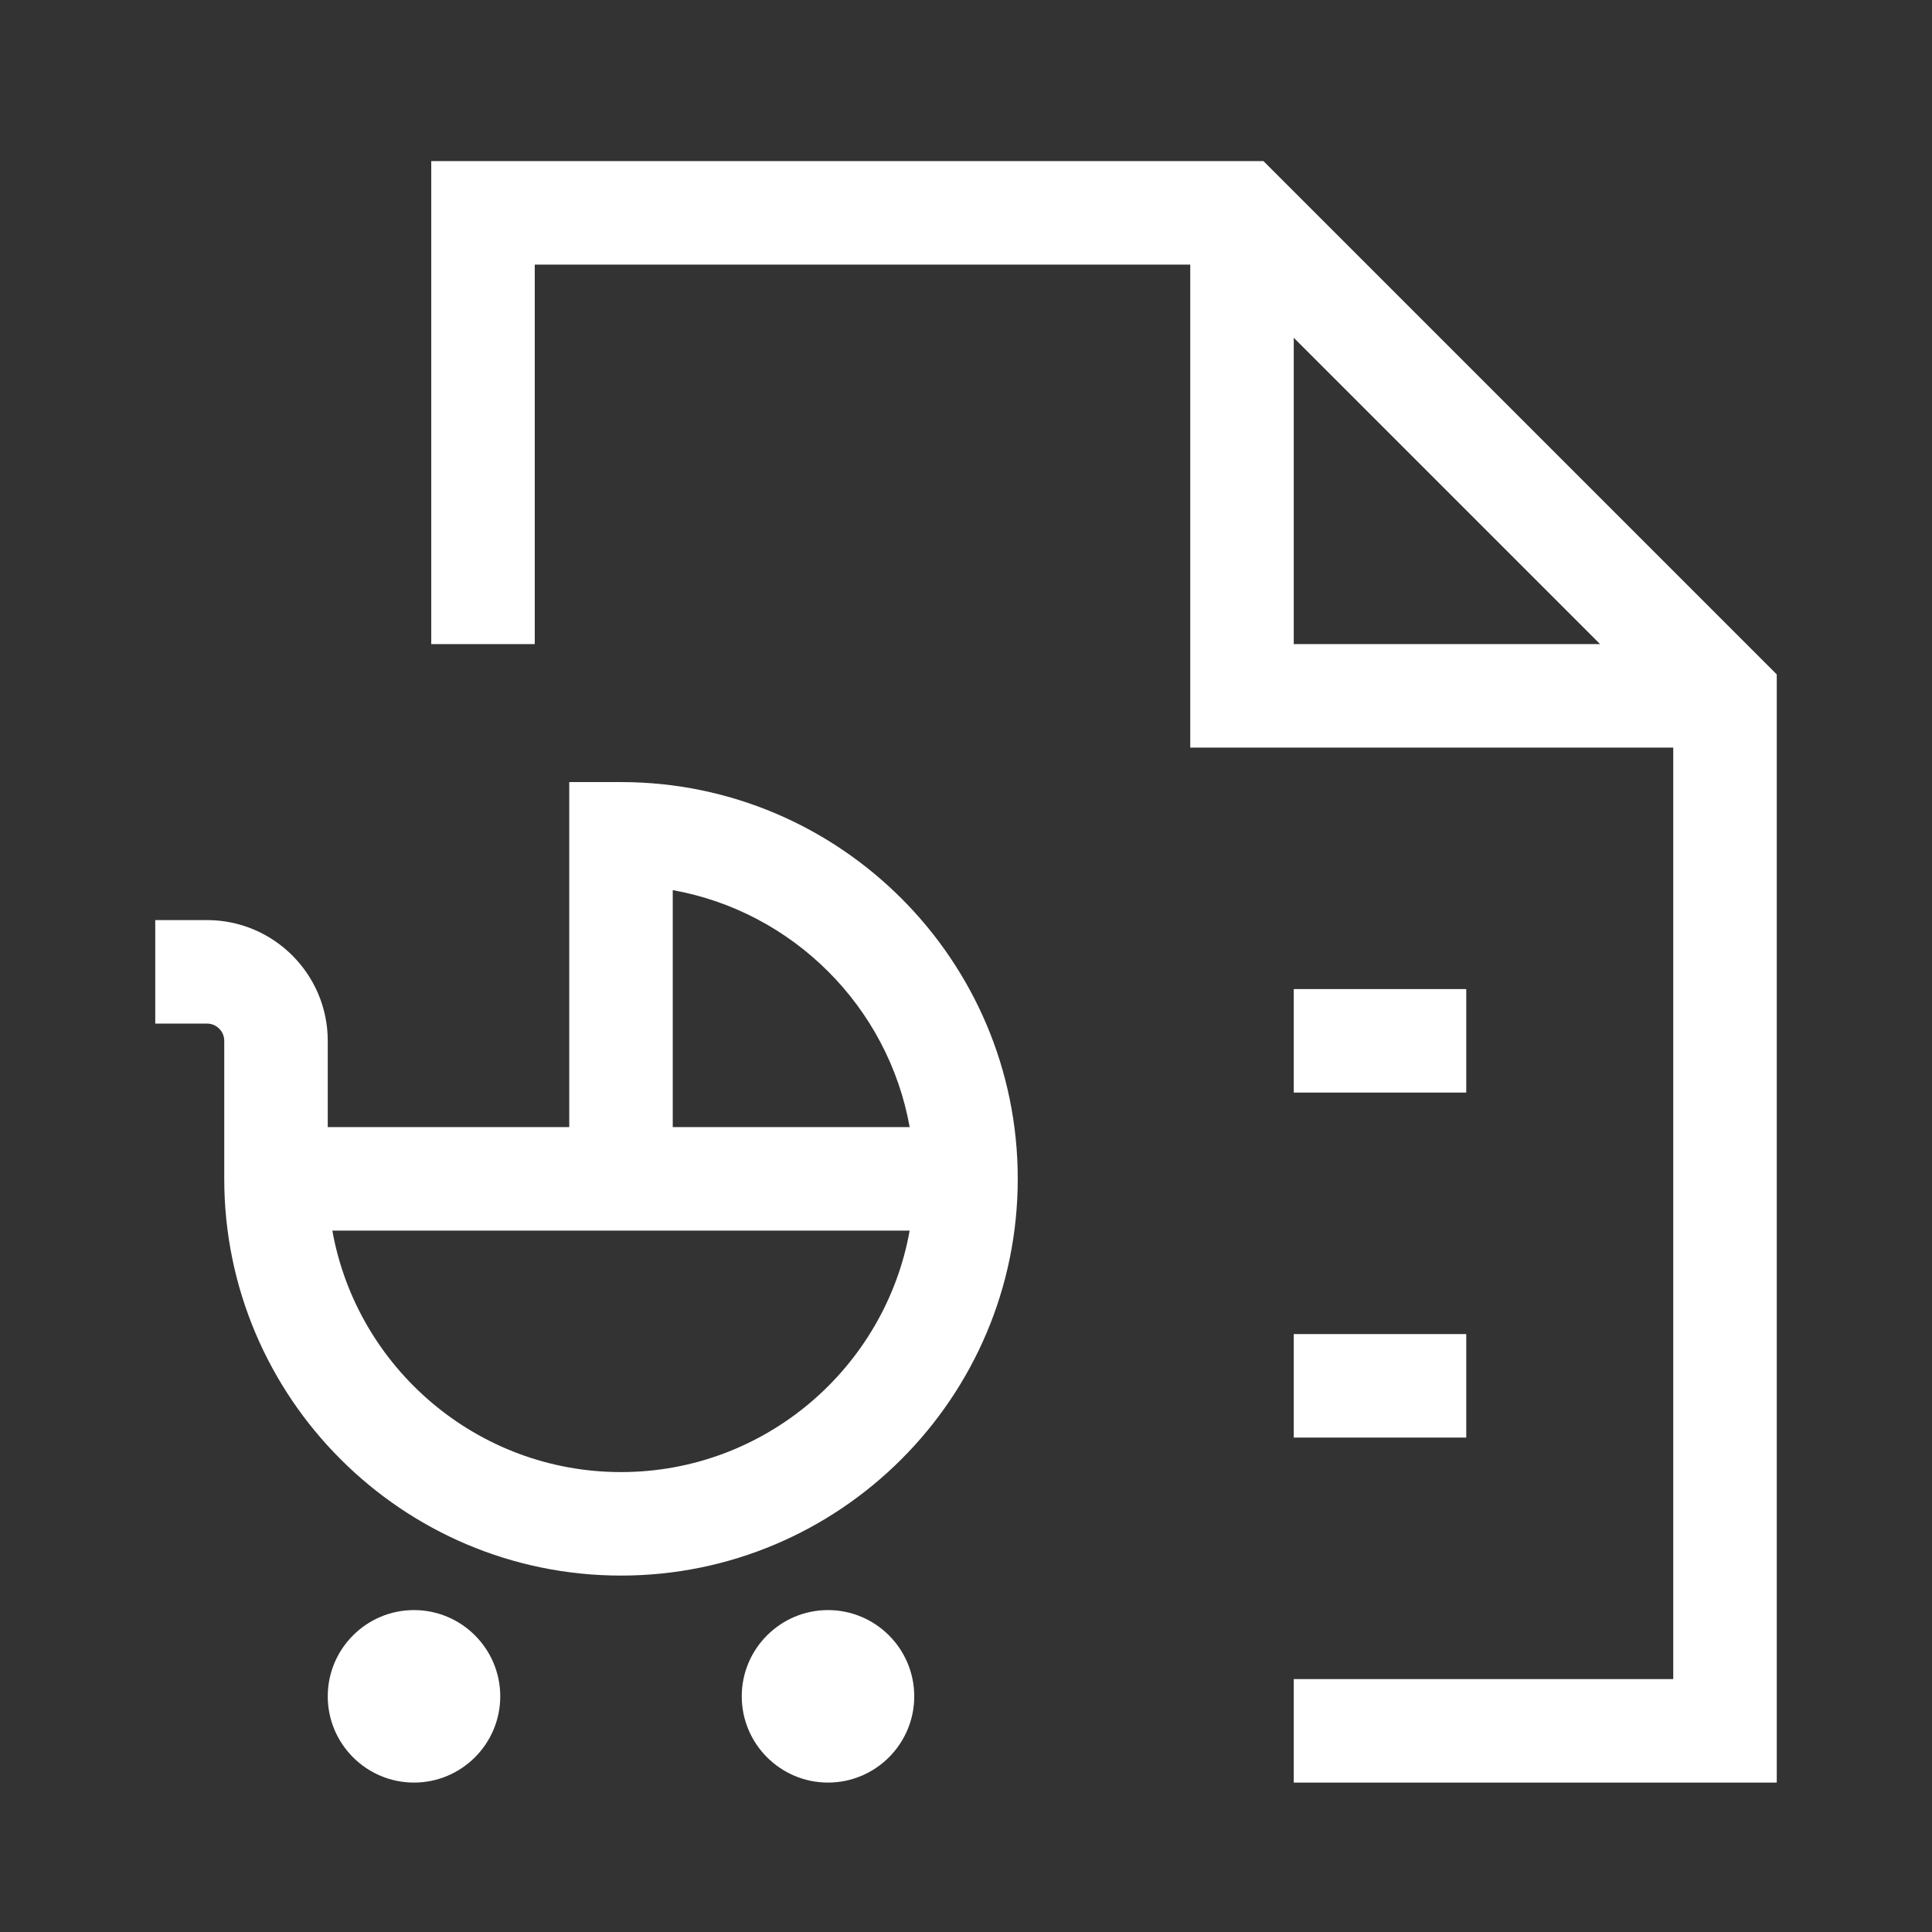 <?xml version="1.0" encoding="UTF-8"?>
<svg width="112px" height="112px" viewBox="0 0 112 112" version="1.1" xmlns="http://www.w3.org/2000/svg" xmlns:xlink="http://www.w3.org/1999/xlink">
    <rect x="0" y="0" width="112" height="112" fill="#333333" stroke="none"/>
    <title>Maternity Leave Fund</title>
    <g id="Page-1" stroke="none" stroke-width="1" fill="none" fill-rule="evenodd">
        <g id="Maternity-Leave-Fund">
            <polygon id="Fill-1" points="0 112 112 112 112 0 0 0"></polygon>
            <path d="M75,19.58 L92.758,37.338 L75,37.338 L75,19.58 Z M73.242,9.338 L25,9.338 L25,37.338 L31,37.338 L31,15.338 L69,15.338 L69,43.338 L97,43.338 L97,97.338 L75,97.338 L75,103.338 L103,103.338 L103,39.096 L73.242,9.338 Z" id="Fill-3" fill="#FFFFFF"></path>
            <polygon id="Fill-4" fill="#FFFFFF" points="75 63.338 85 63.338 85 57.338 75 57.338"></polygon>
            <polygon id="Fill-5" fill="#FFFFFF" points="75 83.338 85 83.338 85 77.338 75 77.338"></polygon>
            <g id="Group-12" transform="translate(9, 45)" fill="#FFFFFF">
                <path d="M30,20.338 L30,6.602 C36.974,7.85 42.488,13.364 43.734,20.338 L30,20.338 Z M27,40.338 C18.65,40.338 11.686,34.286 10.266,26.338 L43.734,26.338 C42.314,34.286 35.35,40.338 27,40.338 L27,40.338 Z M27,0.338 L24,0.338 L24,20.338 L10,20.338 L10,15.338 C10,11.478 6.86,8.338 3,8.338 L-3.55271368e-15,8.338 L-3.55271368e-15,14.338 L3,14.338 C3.55,14.338 4,14.786 4,15.338 L4,20.338 L4,23.338 C4,36.02 14.318,46.338 27,46.338 C39.682,46.338 50,36.02 50,23.338 C50,10.656 39.682,0.338 27,0.338 L27,0.338 Z" id="Fill-6"></path>
                <path d="M39,48.338 C36.242,48.338 34,50.582 34,53.338 C34,56.094 36.242,58.338 39,58.338 C41.758,58.338 44,56.094 44,53.338 C44,50.582 41.758,48.338 39,48.338" id="Fill-8"></path>
                <path d="M15,48.338 C12.242,48.338 10,50.582 10,53.338 C10,56.094 12.242,58.338 15,58.338 C17.758,58.338 20,56.094 20,53.338 C20,50.582 17.758,48.338 15,48.338" id="Fill-10"></path>
            </g>
        </g>
    </g>
</svg>